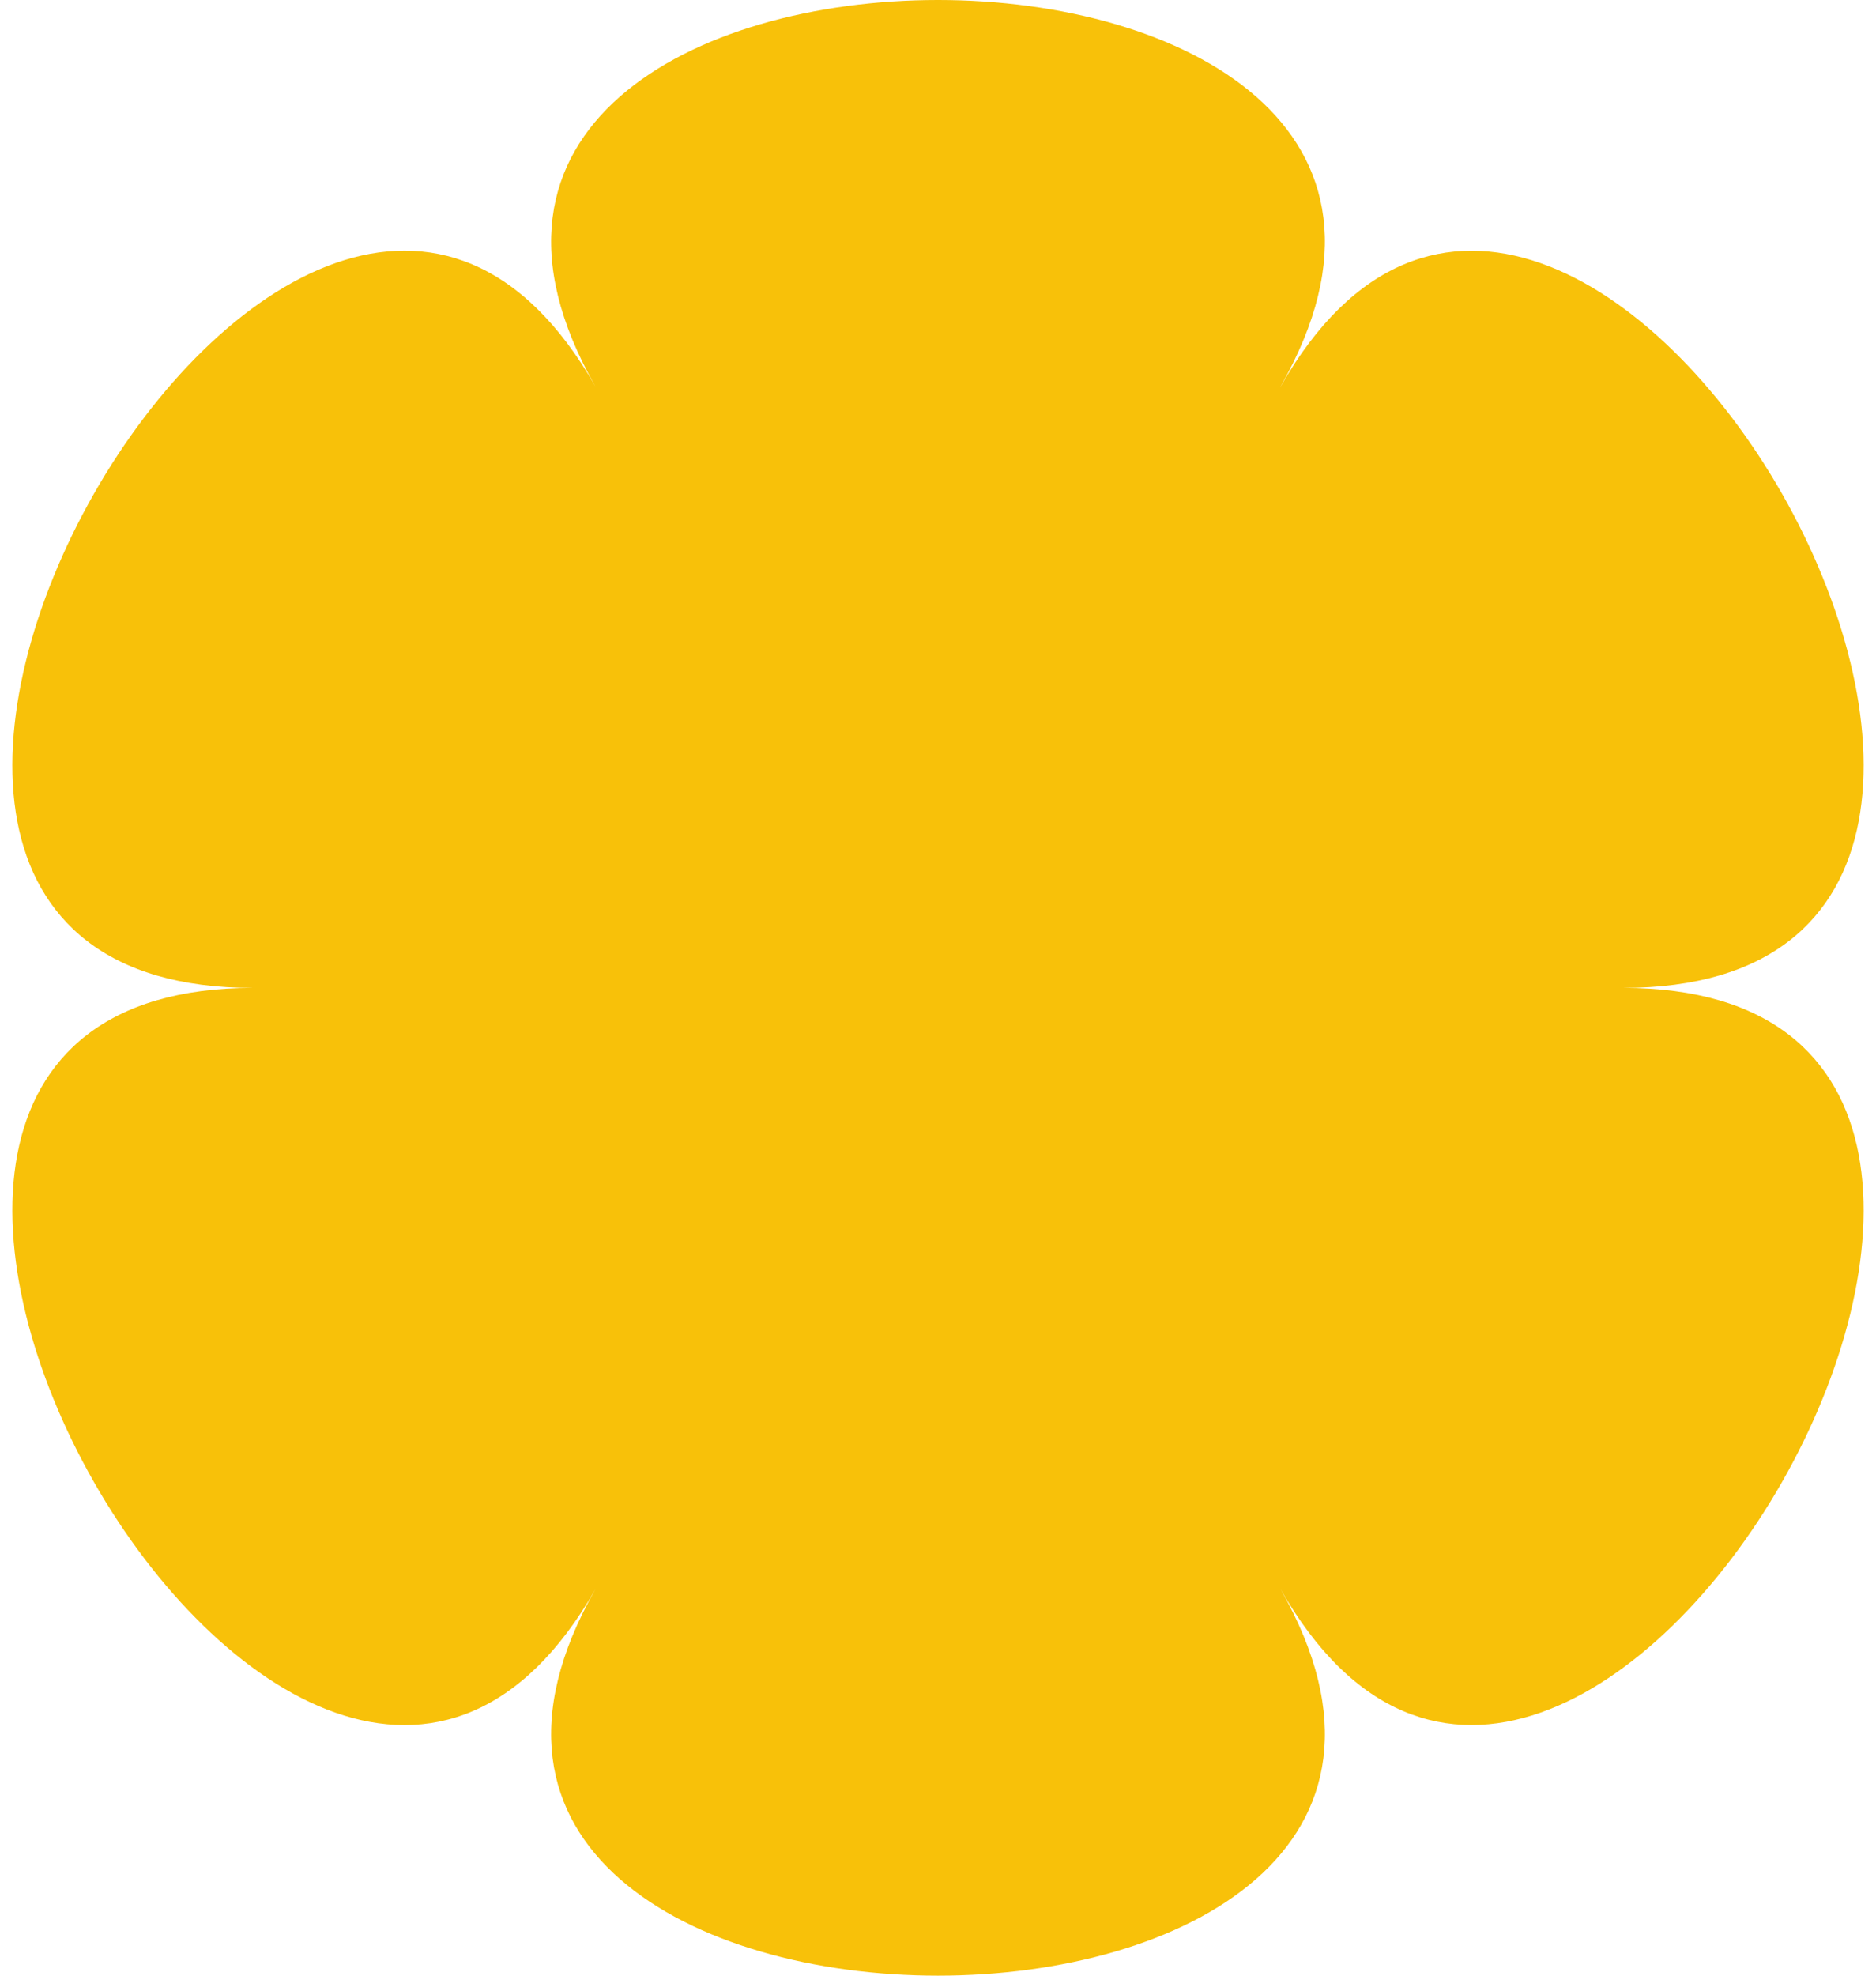 <svg width="76" height="80" viewBox="0 0 76 80" fill="none" xmlns="http://www.w3.org/2000/svg">
<path d="M51.878 15.651C63.773 -5.217 12.227 -5.217 24.122 15.651C12.227 -5.217 -13.547 40.003 10.244 40.003C-13.547 40.003 12.227 85.222 24.122 64.349C12.227 85.217 63.773 85.217 51.878 64.349C63.773 85.217 89.546 40.003 65.756 40.003C89.546 40.003 63.773 -5.217 51.878 15.656V15.651Z" fill="#F8C109"/>
</svg>
